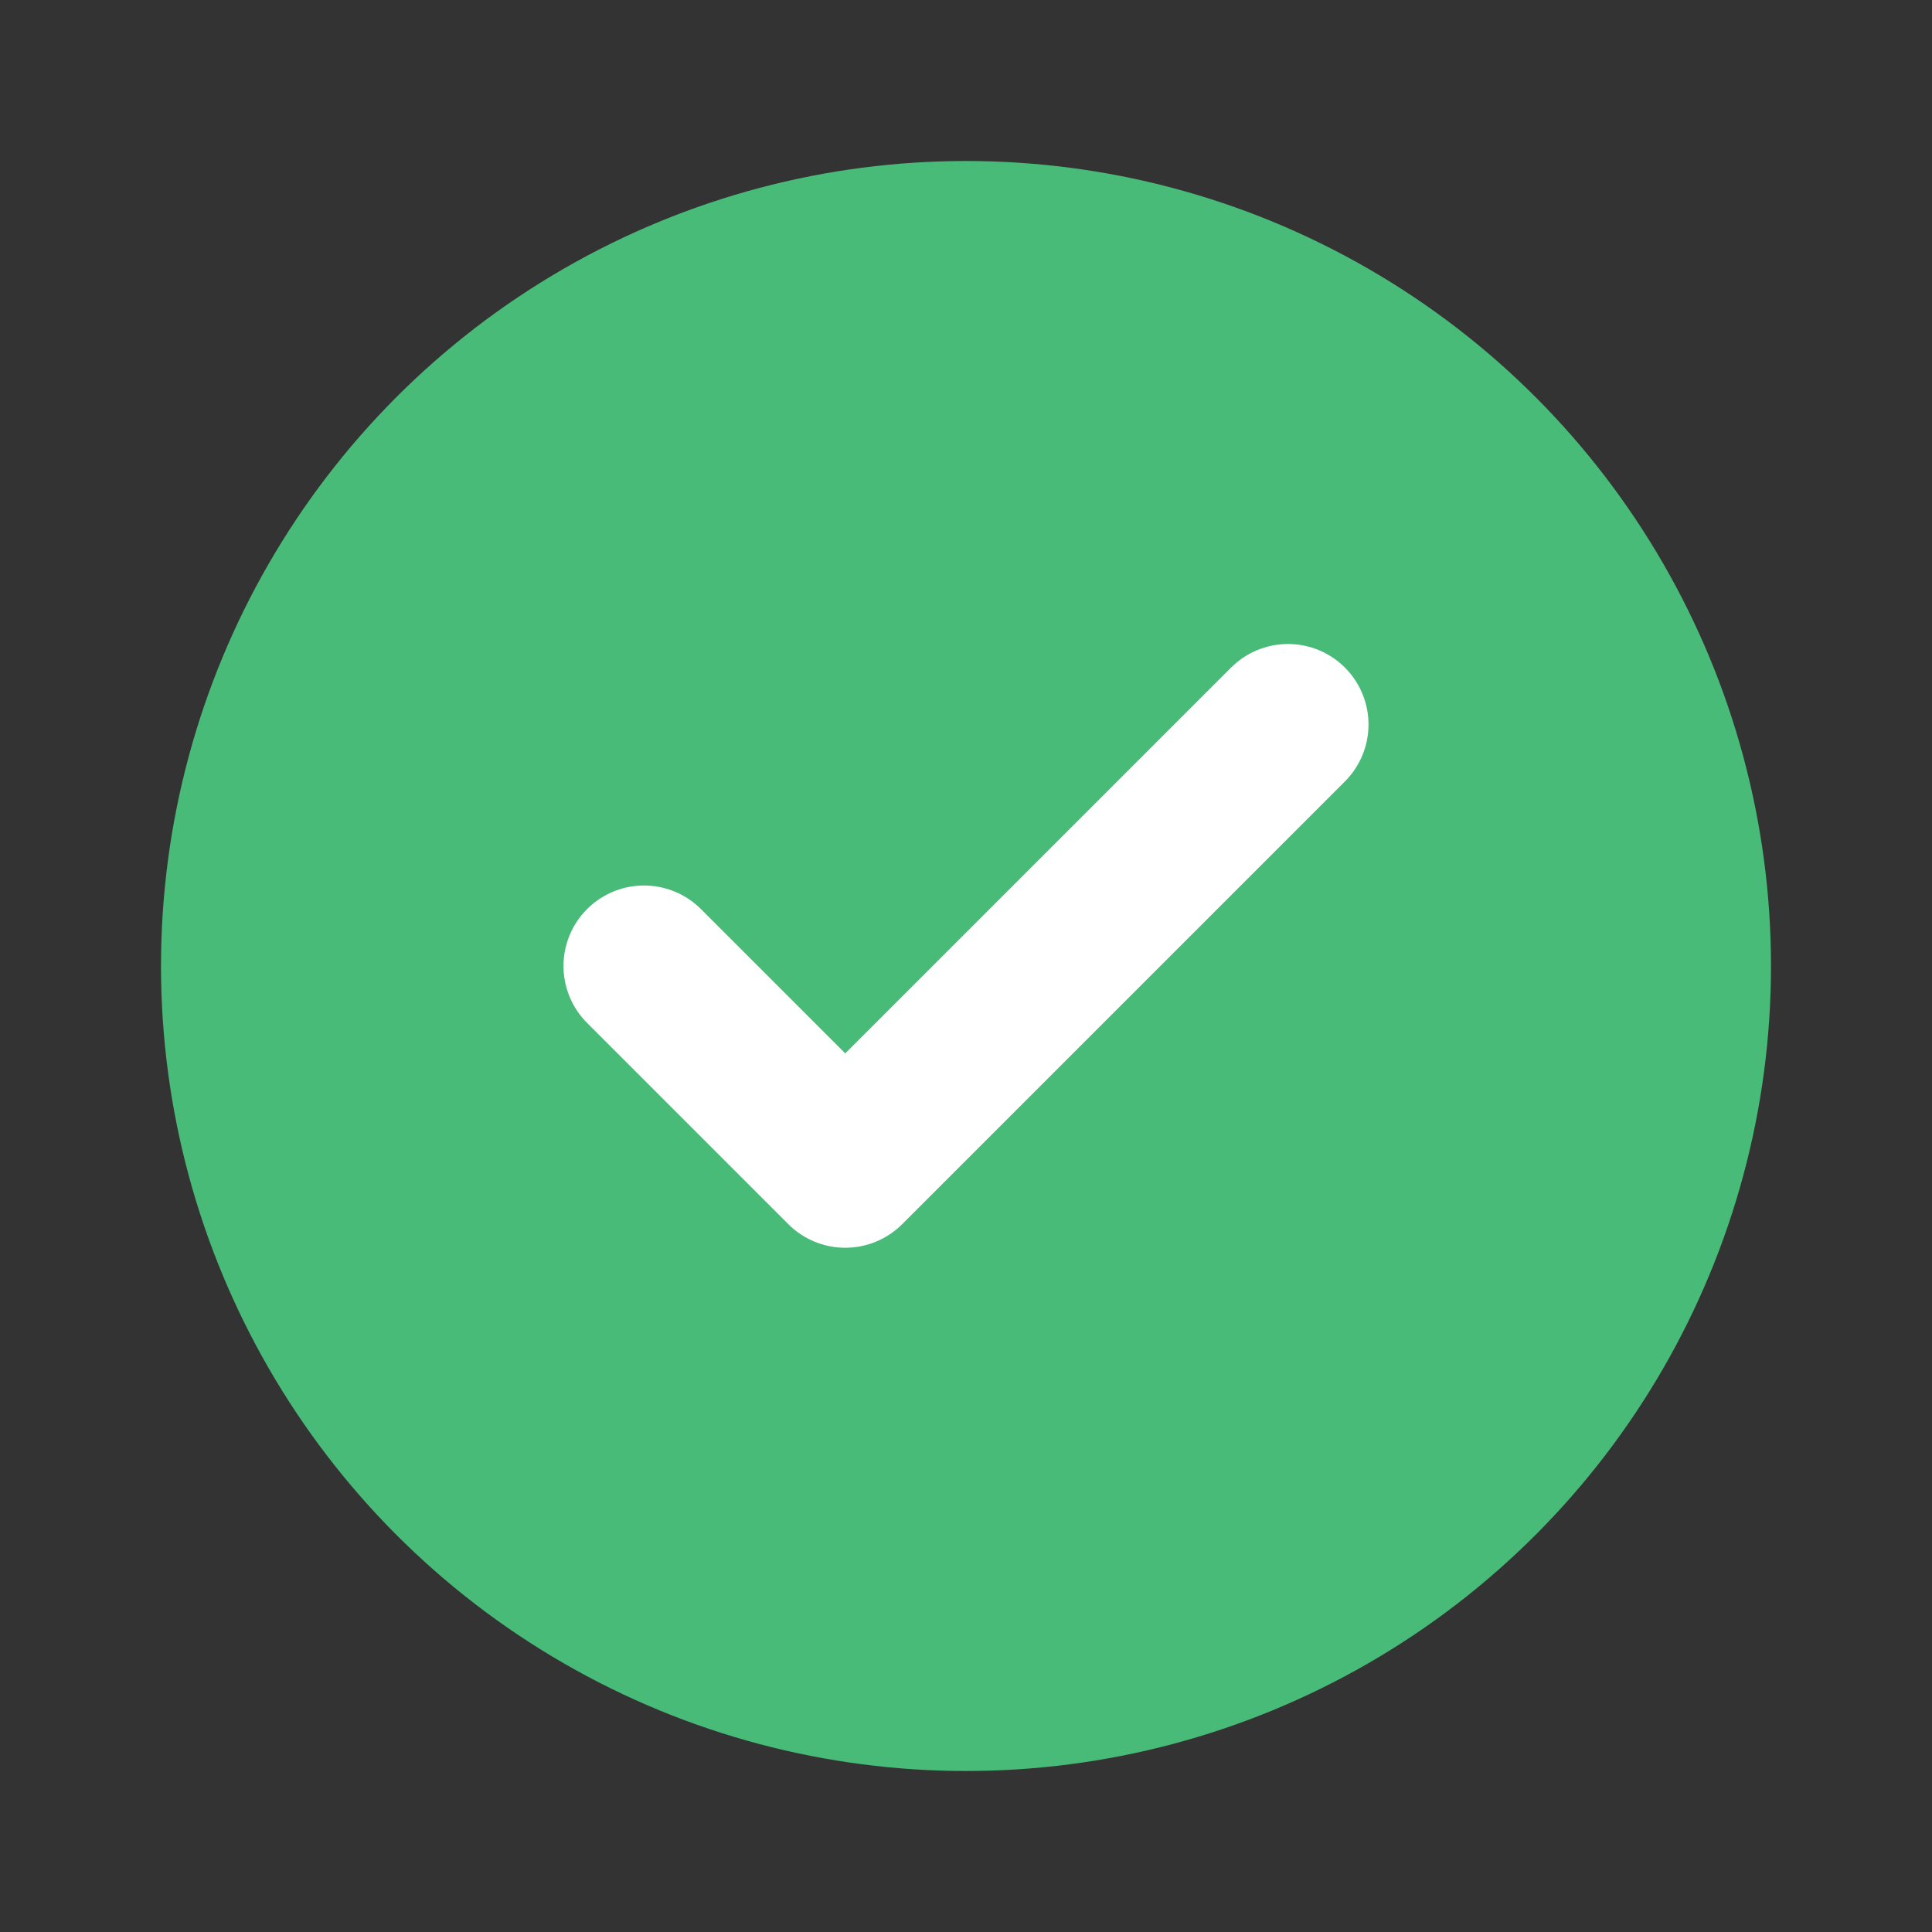 <svg width="24" height="24" viewBox="0 0 24 24" fill="none" xmlns="http://www.w3.org/2000/svg">
  <rect x="0" y="0" width="24" height="24" fill="#333333" stroke="none"/>
  <circle cx="12" cy="12" r="10" fill="#48bb78"/>
  <path d="M8 12L10.5 14.5L16 9" stroke="white" stroke-width="2" stroke-linecap="round" stroke-linejoin="round"/>
</svg>